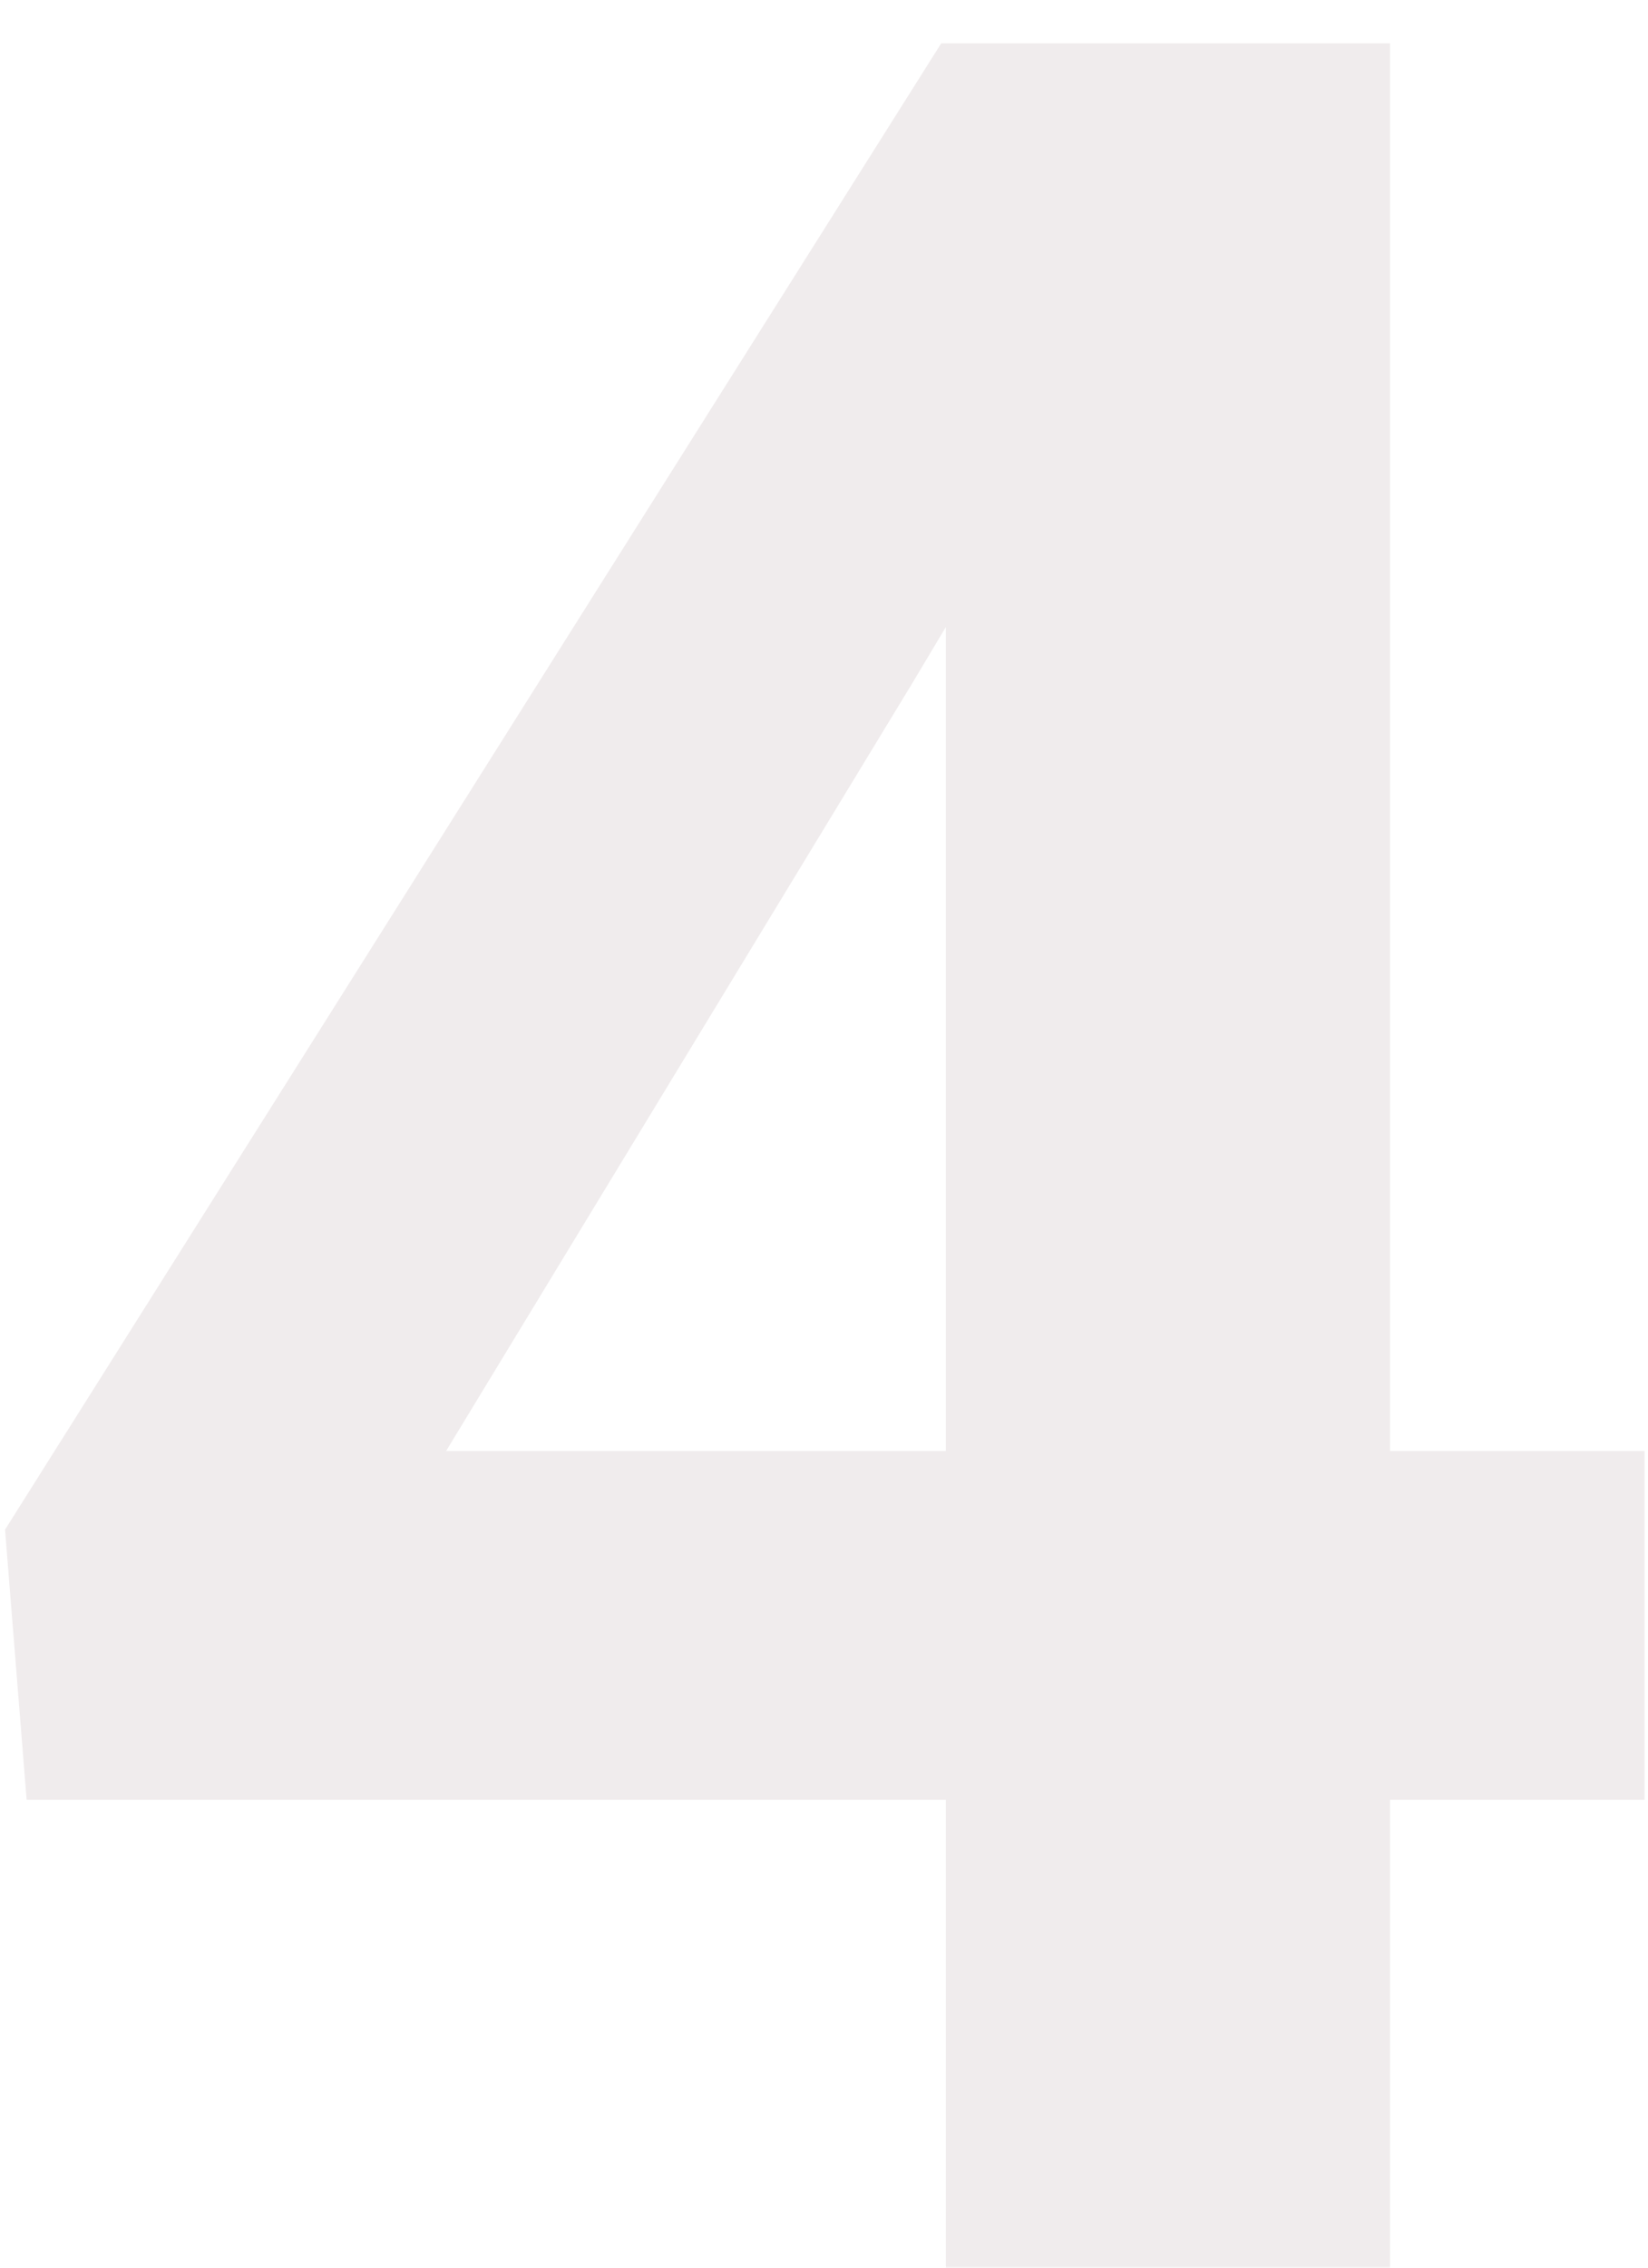 <?xml version="1.0" encoding="UTF-8"?> <svg xmlns="http://www.w3.org/2000/svg" width="72" height="99" viewBox="0 0 72 99" fill="none"> <g filter="url(#filter0_i_17_190)"> <path d="M71.848 62.344V77.572H1.163L0.22 65.78L41.121 0.891H56.552L39.841 28.855L19.491 62.344H71.848ZM60.73 0.891V99H41.323V0.891H60.73Z" fill="#F0ECED"></path> </g> <defs> <filter id="filter0_i_17_190" x="0.22" y="0.891" width="71.628" height="99.109" filterUnits="userSpaceOnUse" color-interpolation-filters="sRGB"> <feFlood flood-opacity="0" result="BackgroundImageFix"></feFlood> <feBlend mode="normal" in="SourceGraphic" in2="BackgroundImageFix" result="shape"></feBlend> <feColorMatrix in="SourceAlpha" type="matrix" values="0 0 0 0 0 0 0 0 0 0 0 0 0 0 0 0 0 0 127 0" result="hardAlpha"></feColorMatrix> <feOffset dy="1"></feOffset> <feGaussianBlur stdDeviation="1.5"></feGaussianBlur> <feComposite in2="hardAlpha" operator="arithmetic" k2="-1" k3="1"></feComposite> <feColorMatrix type="matrix" values="0 0 0 0 0 0 0 0 0 0 0 0 0 0 0 0 0 0 0.47 0"></feColorMatrix> <feBlend mode="normal" in2="shape" result="effect1_innerShadow_17_190"></feBlend> </filter> </defs> </svg> 